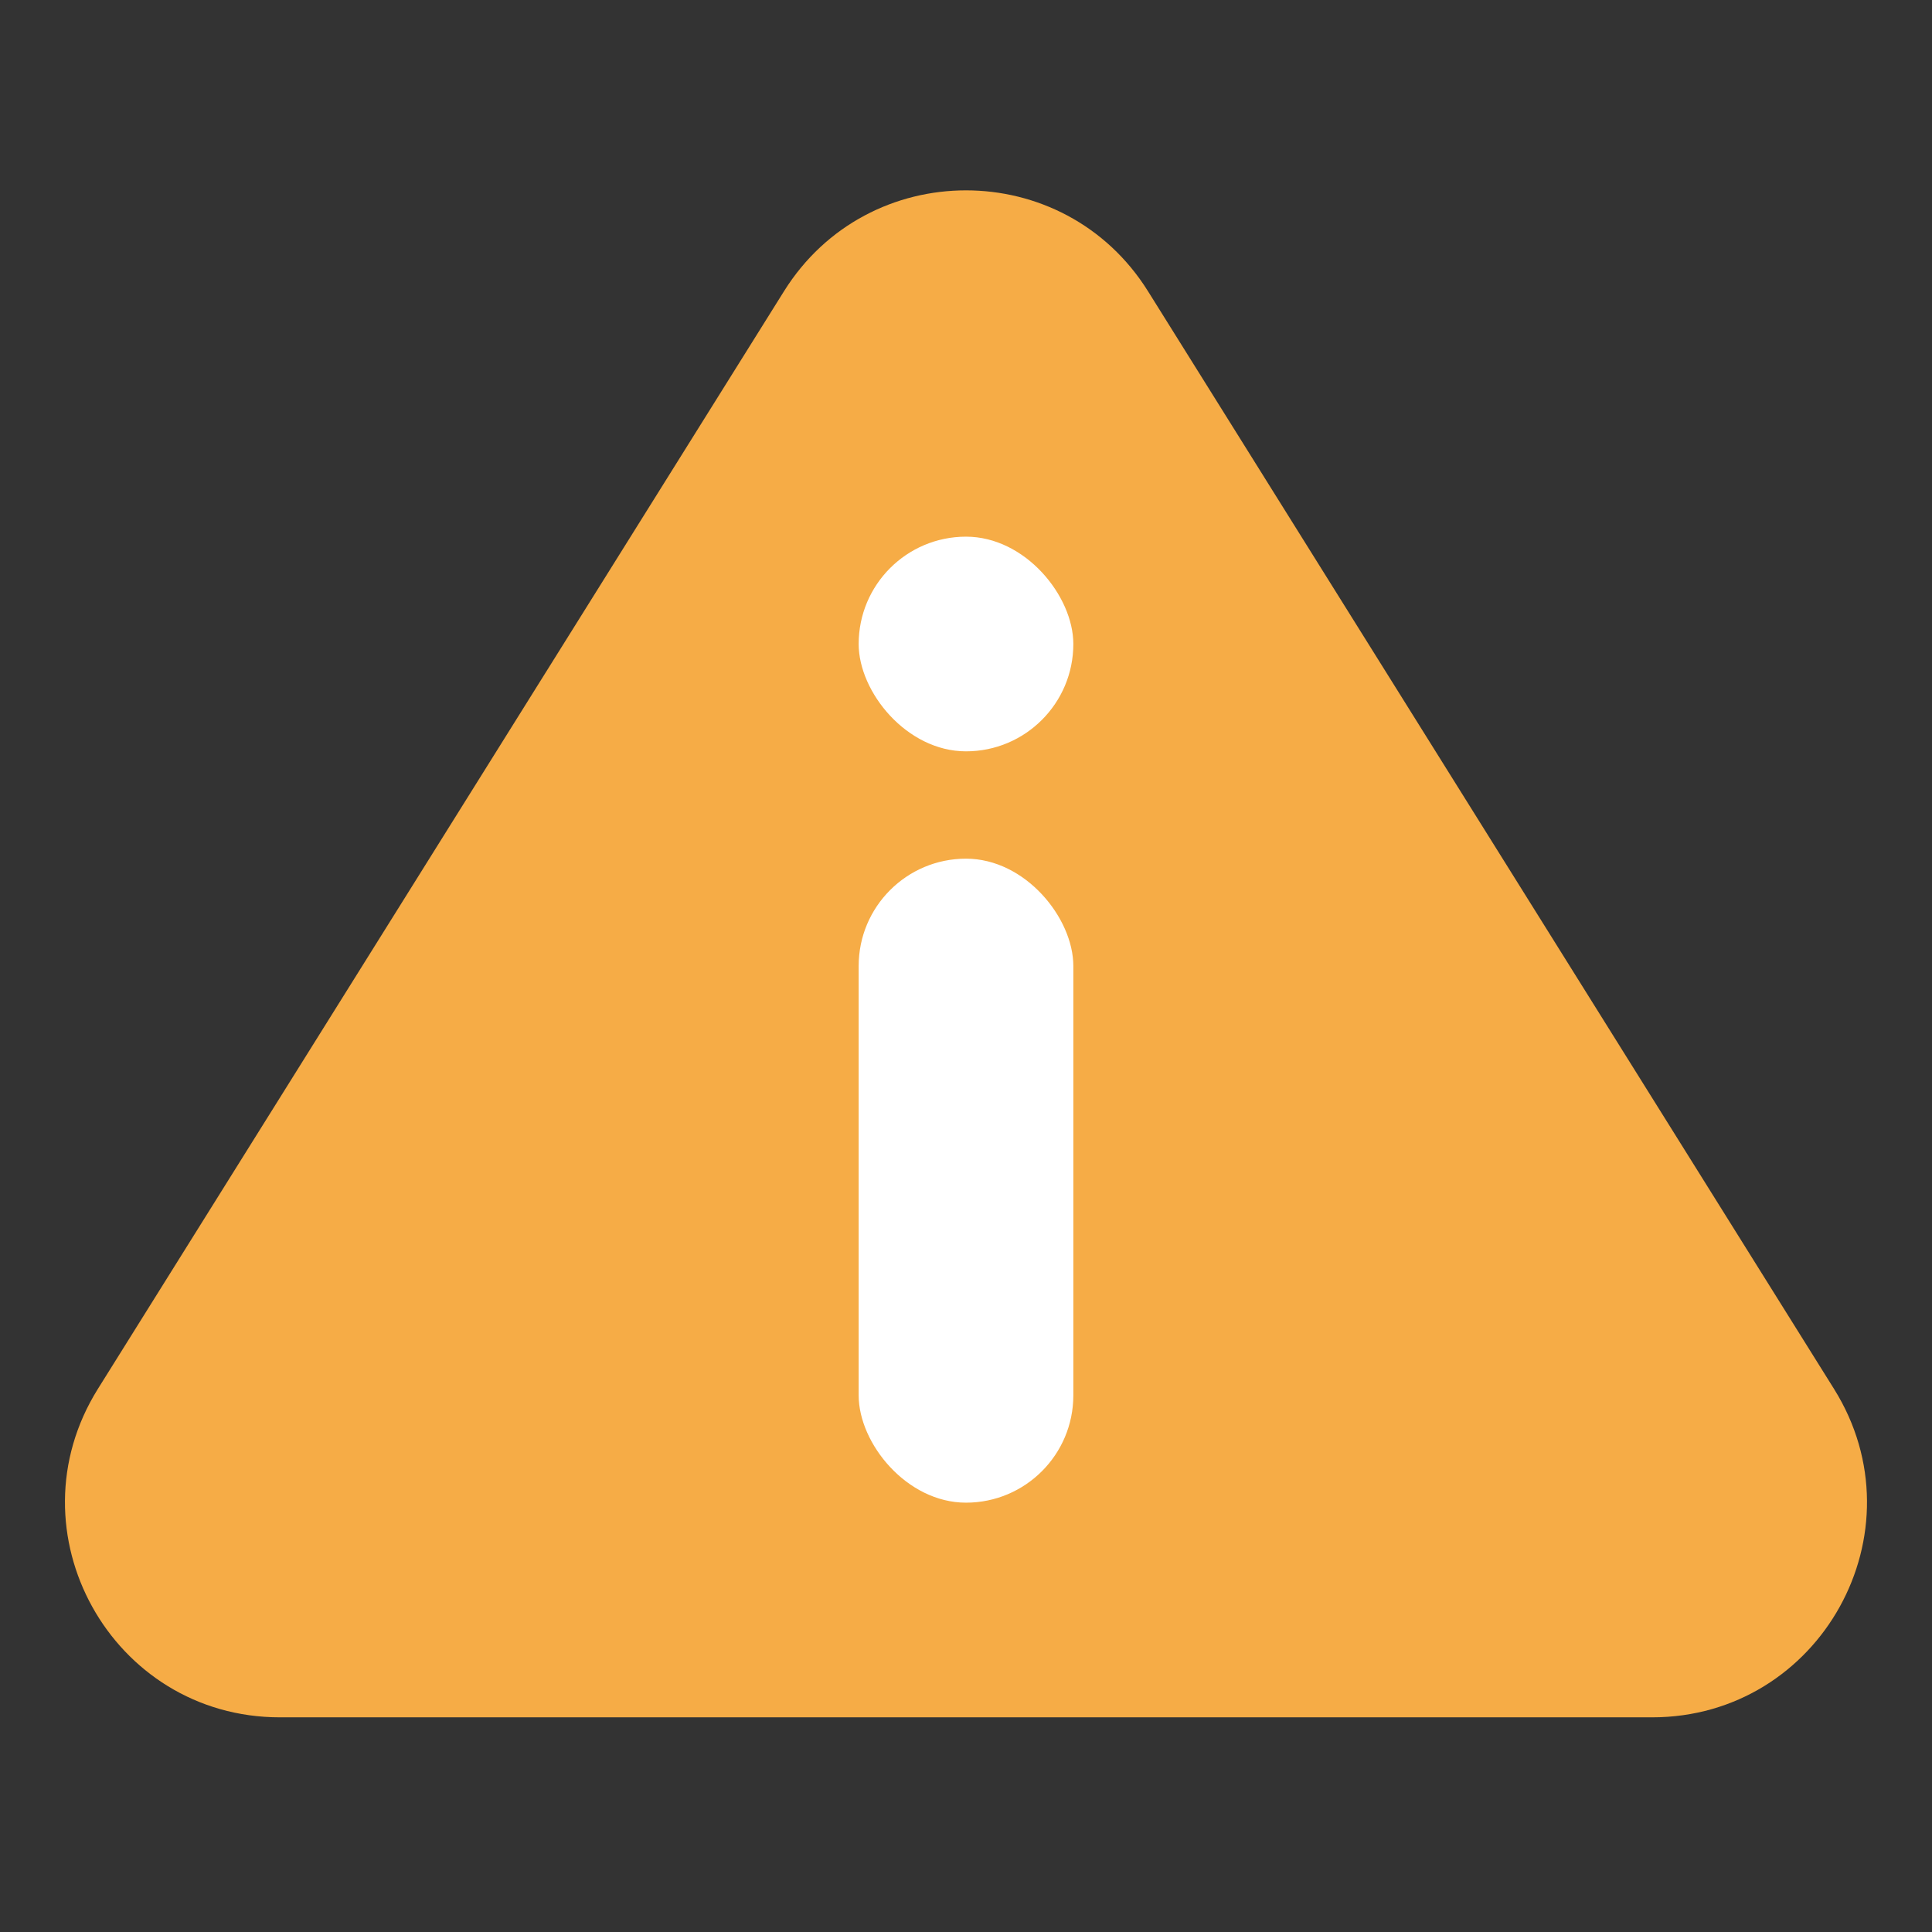 <svg width="18" height="18" viewBox="0 0 18 18" fill="none" xmlns="http://www.w3.org/2000/svg">
<rect x="0" y="0" width="18" height="18" fill="#333333" stroke="none"/>
<g clip-path="url(#clip0_1100_18053)">
<path d="M7.304 2.714C8.087 1.46 9.913 1.46 10.696 2.714L17.087 12.94C17.92 14.272 16.962 16 15.392 16H2.608C1.038 16 0.08 14.272 0.912 12.94L7.304 2.714Z" fill="#F6AC46"/>
<rect x="8" y="8" width="2" height="6" rx="1" fill="white"/>
<rect x="8" y="5" width="2" height="2" rx="1" fill="white"/>
</g>
<defs>
<clipPath id="clip0_1100_18053">
<rect width="18" height="18" fill="white"/>
</clipPath>
</defs>
</svg>
